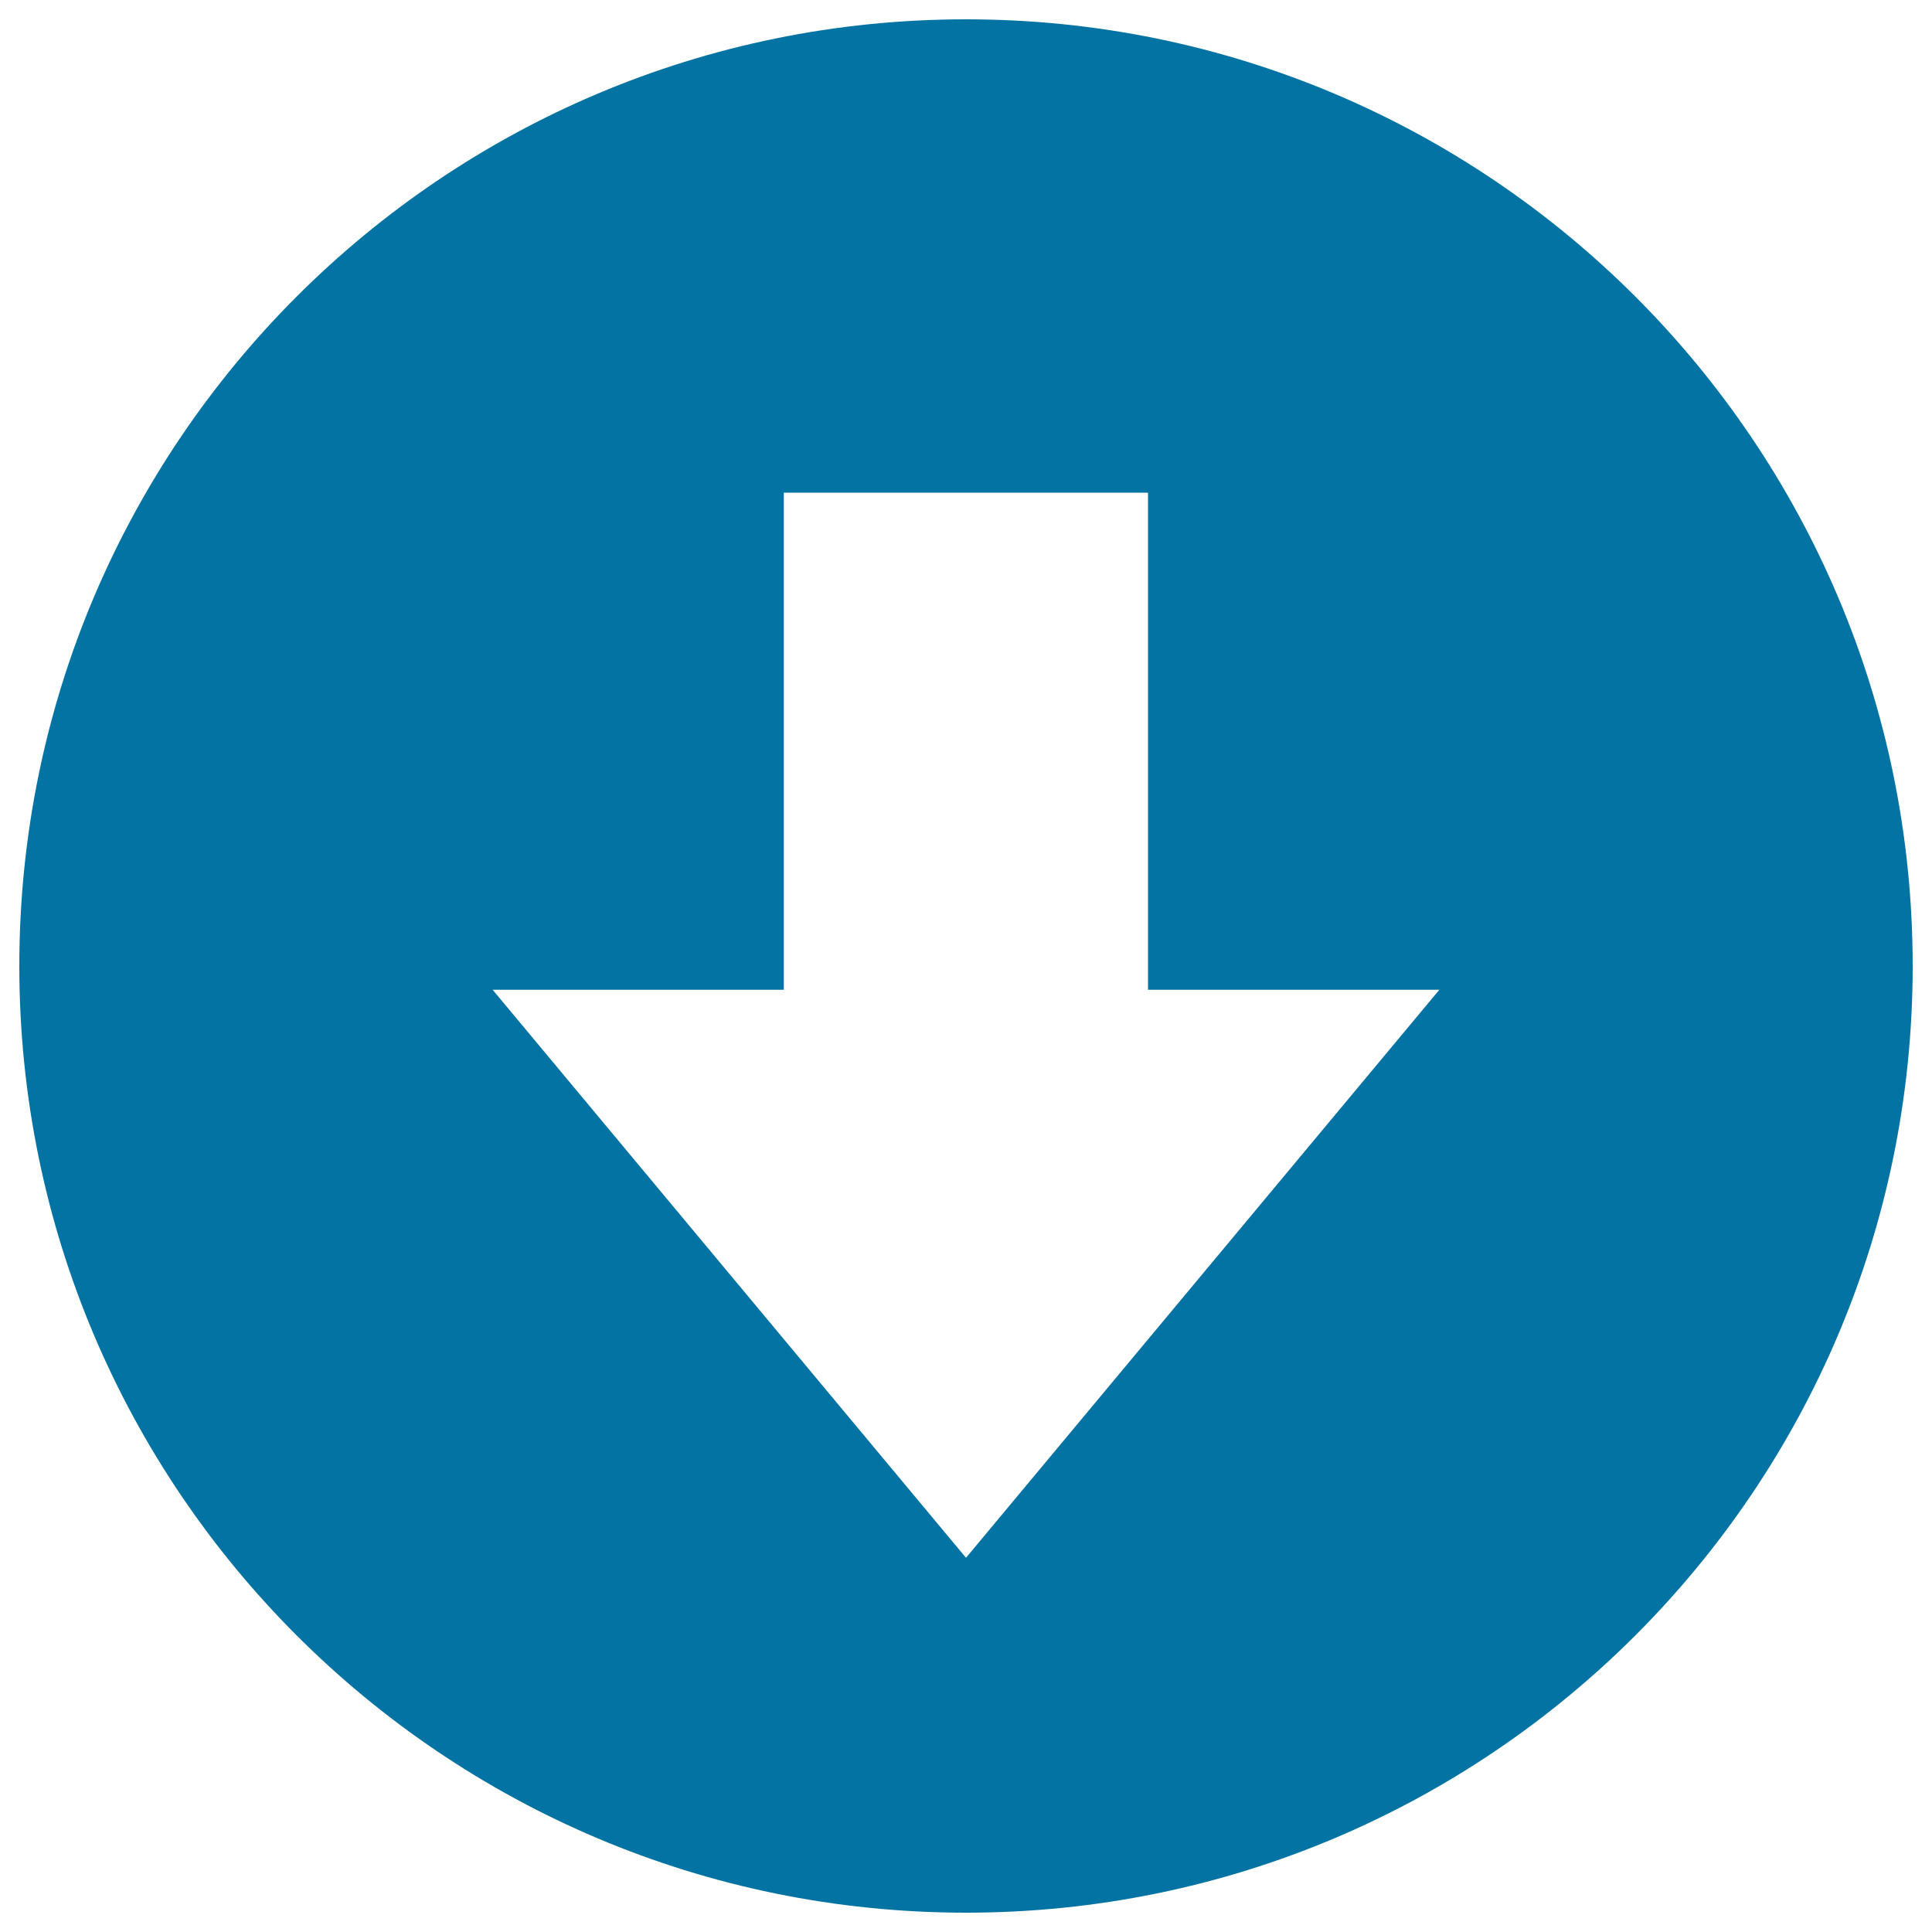 <svg xmlns="http://www.w3.org/2000/svg" viewBox="0 0 1000 1000" style="fill:#0273a2">
<title>Issued SVG icon</title>
<path d="M990,500c0-270.6-219.4-490-490-490C229.4,10,10,229.4,10,500c0,270.6,219.4,490,490,490C770.6,990,990,770.6,990,500z M745,512.3l-245,294l-245-294h150.7V255h188.5v257.3H745z"/>
</svg>
